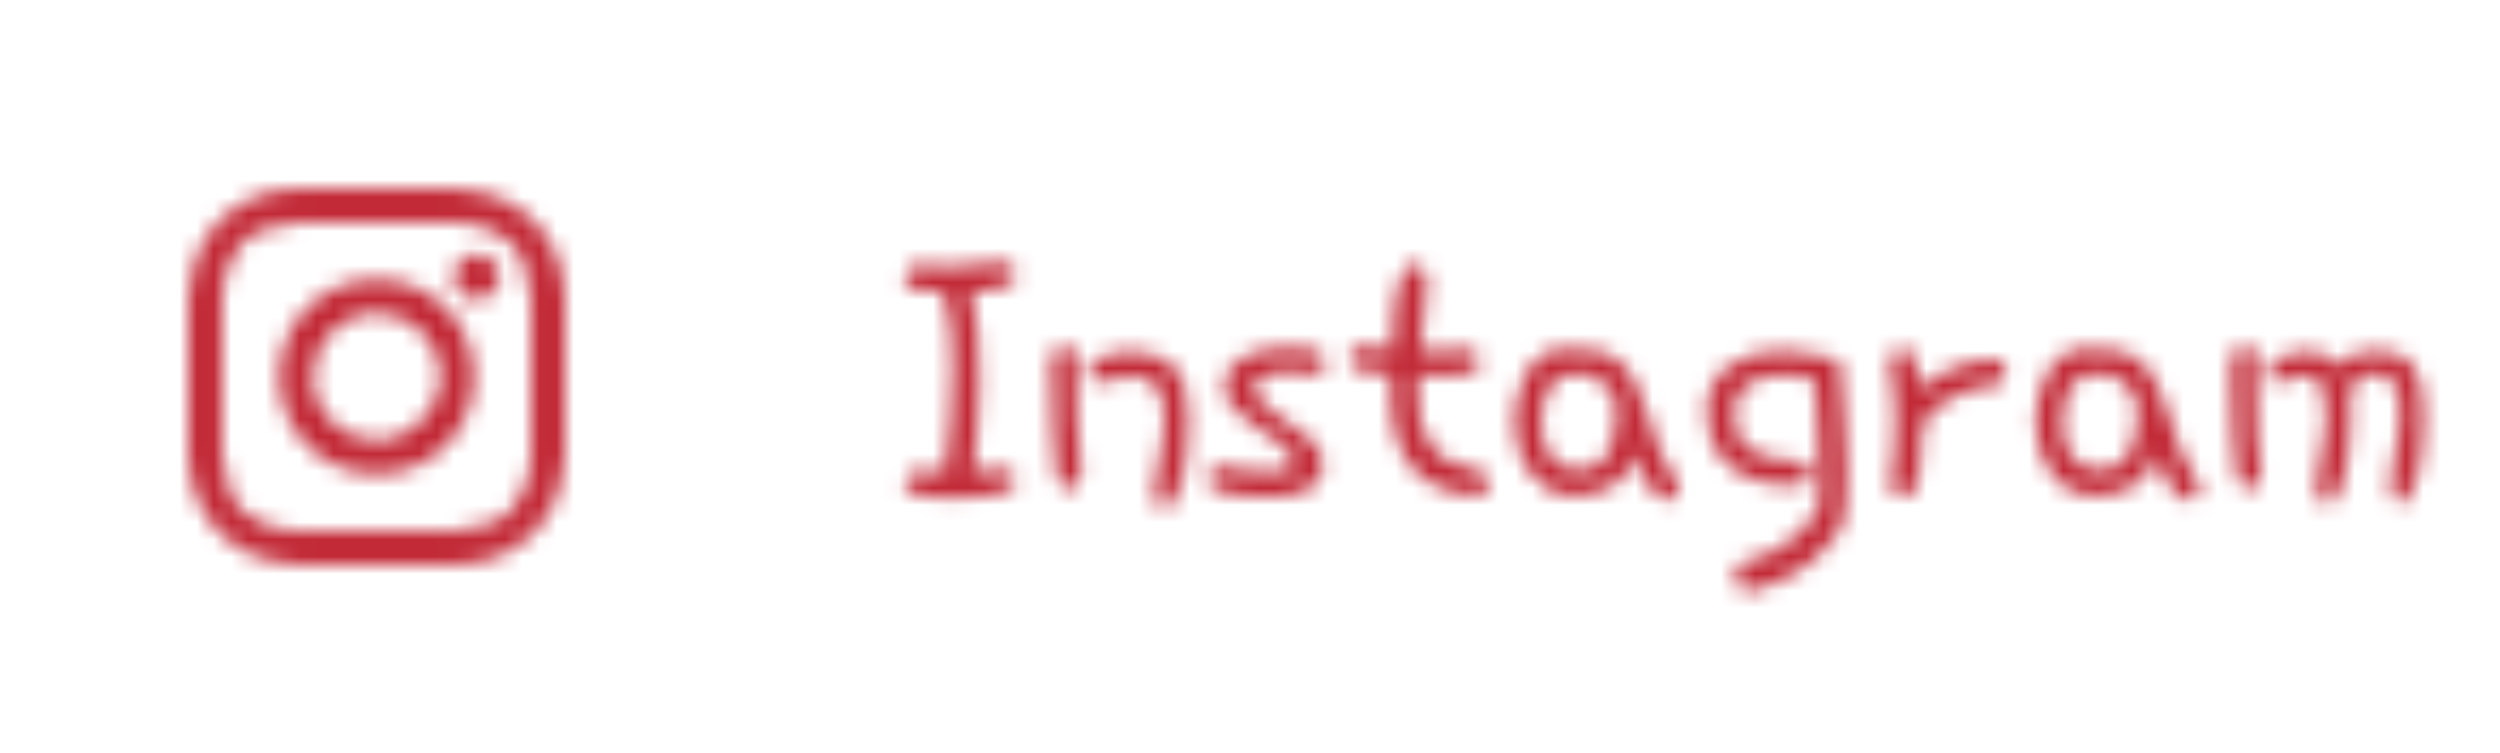 <?xml version="1.0" encoding="UTF-8"?> <svg xmlns="http://www.w3.org/2000/svg" width="146" height="44" viewBox="0 0 146 44" fill="none"> <mask id="mask0_529_606" style="mask-type:alpha" maskUnits="userSpaceOnUse" x="0" y="0" width="146" height="44"> <path d="M22 12.988C24.916 12.988 25.313 12.988 26.506 12.988C27.566 12.988 28.096 13.253 28.494 13.386C29.024 13.651 29.422 13.783 29.819 14.181C30.217 14.578 30.482 14.976 30.614 15.506C30.747 15.904 30.88 16.434 31.012 17.494C31.012 18.687 31.012 18.952 31.012 22C31.012 25.048 31.012 25.313 31.012 26.506C31.012 27.566 30.747 28.096 30.614 28.494C30.349 29.024 30.217 29.422 29.819 29.819C29.422 30.217 29.024 30.482 28.494 30.614C28.096 30.747 27.566 30.88 26.506 31.012C25.313 31.012 25.048 31.012 22 31.012C18.952 31.012 18.687 31.012 17.494 31.012C16.434 31.012 15.904 30.747 15.506 30.614C14.976 30.349 14.578 30.217 14.181 29.819C13.783 29.422 13.518 29.024 13.386 28.494C13.253 28.096 13.12 27.566 12.988 26.506C12.988 25.313 12.988 25.048 12.988 22C12.988 18.952 12.988 18.687 12.988 17.494C12.988 16.434 13.253 15.904 13.386 15.506C13.651 14.976 13.783 14.578 14.181 14.181C14.578 13.783 14.976 13.518 15.506 13.386C15.904 13.253 16.434 13.12 17.494 12.988C18.687 12.988 19.084 12.988 22 12.988ZM22 11C18.952 11 18.687 11 17.494 11C16.301 11 15.506 11.265 14.843 11.53C14.181 11.795 13.518 12.193 12.855 12.855C12.193 13.518 11.928 14.048 11.53 14.843C11.265 15.506 11.133 16.301 11 17.494C11 18.687 11 19.084 11 22C11 25.048 11 25.313 11 26.506C11 27.699 11.265 28.494 11.53 29.157C11.795 29.819 12.193 30.482 12.855 31.145C13.518 31.807 14.048 32.072 14.843 32.47C15.506 32.735 16.301 32.867 17.494 33C18.687 33 19.084 33 22 33C24.916 33 25.313 33 26.506 33C27.699 33 28.494 32.735 29.157 32.47C29.819 32.205 30.482 31.807 31.145 31.145C31.807 30.482 32.072 29.952 32.47 29.157C32.735 28.494 32.867 27.699 33 26.506C33 25.313 33 24.916 33 22C33 19.084 33 18.687 33 17.494C33 16.301 32.735 15.506 32.47 14.843C32.205 14.181 31.807 13.518 31.145 12.855C30.482 12.193 29.952 11.928 29.157 11.53C28.494 11.265 27.699 11.133 26.506 11C25.313 11 25.048 11 22 11Z" fill="white"></path> <path d="M22 16.301C18.819 16.301 16.301 18.819 16.301 22C16.301 25.181 18.819 27.699 22 27.699C25.181 27.699 27.699 25.181 27.699 22C27.699 18.819 25.181 16.301 22 16.301ZM22 25.711C20.012 25.711 18.289 24.12 18.289 22C18.289 20.012 19.88 18.289 22 18.289C23.988 18.289 25.711 19.88 25.711 22C25.711 23.988 23.988 25.711 22 25.711Z" fill="white"></path> <path d="M27.831 17.494C28.563 17.494 29.157 16.901 29.157 16.169C29.157 15.437 28.563 14.843 27.831 14.843C27.099 14.843 26.506 15.437 26.506 16.169C26.506 16.901 27.099 17.494 27.831 17.494Z" fill="white"></path> <path d="M55.19 27.55C55.331 26.671 55.437 25.704 55.507 24.649C55.595 23.595 55.639 22.54 55.639 21.485C55.639 20.642 55.603 19.851 55.533 19.112C55.463 18.374 55.34 17.776 55.164 17.319C55.111 17.126 54.962 17.02 54.716 17.003C54.47 16.985 54.206 16.977 53.925 16.977C53.661 16.977 53.415 16.933 53.187 16.845C52.958 16.739 52.844 16.511 52.844 16.159C52.844 15.983 52.914 15.825 53.055 15.685C53.213 15.544 53.424 15.474 53.688 15.474C54.039 15.509 54.364 15.535 54.663 15.553C54.98 15.57 55.278 15.579 55.56 15.579C55.964 15.579 56.412 15.535 56.904 15.447C57.414 15.359 57.977 15.315 58.592 15.315C58.803 15.315 58.978 15.386 59.119 15.526C59.26 15.649 59.33 15.799 59.33 15.975C59.33 16.203 59.233 16.388 59.04 16.528C58.864 16.669 58.645 16.774 58.381 16.845C58.117 16.915 57.836 16.959 57.537 16.977C57.238 16.994 56.975 17.003 56.746 17.003C56.922 17.636 57.036 18.427 57.089 19.376C57.159 20.325 57.194 21.301 57.194 22.303C57.194 23.305 57.15 24.28 57.062 25.23C56.992 26.161 56.922 26.926 56.852 27.523C57.115 27.523 57.379 27.506 57.643 27.471C57.924 27.418 58.24 27.392 58.592 27.392C58.803 27.392 58.978 27.462 59.119 27.602C59.26 27.726 59.33 27.857 59.33 27.998C59.33 28.262 59.198 28.464 58.935 28.605C58.671 28.745 58.355 28.851 57.985 28.921C57.616 28.991 57.23 29.026 56.825 29.026C56.421 29.044 56.078 29.053 55.797 29.053C55.498 29.053 55.173 29.053 54.821 29.053C54.487 29.053 54.171 29.026 53.872 28.974C53.573 28.921 53.327 28.833 53.134 28.71C52.94 28.587 52.844 28.402 52.844 28.156C52.844 27.98 52.914 27.831 53.055 27.708C53.213 27.567 53.424 27.497 53.688 27.497C53.81 27.515 53.934 27.532 54.057 27.55C54.197 27.55 54.338 27.55 54.478 27.55H55.19ZM64.023 21.011C64.305 20.835 64.63 20.712 64.999 20.642C65.386 20.571 65.781 20.536 66.186 20.536C66.748 20.571 67.231 20.668 67.636 20.826C68.04 20.984 68.374 21.222 68.638 21.538C68.901 21.837 69.095 22.232 69.218 22.725C69.341 23.199 69.402 23.788 69.402 24.491C69.402 25.212 69.367 25.889 69.297 26.521C69.227 27.137 69.13 27.682 69.007 28.156C68.884 28.613 68.734 28.974 68.559 29.237C68.4 29.519 68.216 29.659 68.005 29.659C67.847 29.659 67.706 29.606 67.583 29.501C67.46 29.395 67.398 29.229 67.398 29C67.398 28.771 67.425 28.481 67.478 28.13C67.548 27.761 67.618 27.374 67.689 26.97C67.776 26.548 67.847 26.126 67.899 25.704C67.97 25.265 68.005 24.86 68.005 24.491C68.005 23.981 67.961 23.577 67.873 23.278C67.803 22.962 67.689 22.716 67.53 22.54C67.39 22.347 67.205 22.215 66.977 22.145C66.748 22.057 66.484 21.995 66.186 21.96C65.816 21.96 65.447 22.021 65.078 22.145C64.709 22.268 64.393 22.329 64.129 22.329C63.971 22.329 63.839 22.268 63.733 22.145C63.645 22.021 63.602 21.881 63.602 21.723C63.602 21.6 63.628 21.477 63.681 21.354C63.751 21.213 63.865 21.099 64.023 21.011ZM62.863 20.747C62.863 21.907 62.872 23.085 62.89 24.28C62.907 25.458 62.986 26.53 63.127 27.497V27.682C63.127 27.98 63.048 28.209 62.89 28.367C62.749 28.508 62.591 28.578 62.415 28.578C62.257 28.578 62.107 28.508 61.967 28.367C61.826 28.227 61.738 28.007 61.703 27.708C61.615 26.864 61.545 25.994 61.492 25.098C61.44 24.201 61.413 23.278 61.413 22.329C61.413 22.136 61.404 21.916 61.387 21.67C61.369 21.424 61.369 21.195 61.387 20.984C61.422 20.756 61.492 20.571 61.598 20.431C61.721 20.273 61.905 20.193 62.151 20.193C62.327 20.193 62.485 20.255 62.626 20.378C62.784 20.483 62.863 20.606 62.863 20.747ZM73.727 22.013C73.41 22.153 73.252 22.391 73.252 22.725C73.252 22.936 73.41 23.19 73.727 23.489C74.061 23.788 74.43 24.096 74.834 24.412C75.256 24.711 75.66 25.001 76.047 25.282C76.434 25.564 76.697 25.792 76.838 25.968C77.102 26.337 77.233 26.715 77.233 27.102C77.233 27.506 77.145 27.831 76.97 28.077C76.811 28.323 76.583 28.517 76.284 28.657C76.003 28.798 75.669 28.895 75.282 28.947C74.913 29 74.526 29.026 74.122 29.026C73.841 29.026 73.498 29.018 73.094 29C72.689 28.982 72.294 28.939 71.907 28.868C71.538 28.798 71.222 28.701 70.958 28.578C70.694 28.438 70.562 28.262 70.562 28.051C70.562 27.875 70.615 27.69 70.721 27.497C70.826 27.304 70.976 27.207 71.169 27.207C71.186 27.207 71.204 27.216 71.222 27.233C71.239 27.233 71.266 27.233 71.301 27.233C71.688 27.339 72.18 27.418 72.777 27.471C73.375 27.523 73.955 27.55 74.518 27.55C74.816 27.55 75.062 27.506 75.256 27.418C75.449 27.312 75.546 27.163 75.546 26.97C75.546 26.794 75.458 26.609 75.282 26.416C75.106 26.205 74.887 26.003 74.623 25.81C74.377 25.616 74.113 25.432 73.832 25.256C73.568 25.08 73.34 24.922 73.147 24.781C72.584 24.395 72.171 24.034 71.907 23.7C71.661 23.349 71.538 22.971 71.538 22.566C71.538 22.109 71.652 21.74 71.881 21.459C72.127 21.16 72.435 20.923 72.804 20.747C73.173 20.571 73.577 20.457 74.017 20.404C74.474 20.334 74.913 20.299 75.335 20.299C75.581 20.299 75.827 20.308 76.073 20.325C76.319 20.343 76.539 20.387 76.732 20.457C76.926 20.51 77.084 20.598 77.207 20.721C77.33 20.826 77.392 20.976 77.392 21.169C77.392 21.362 77.348 21.529 77.26 21.67C77.189 21.811 77.066 21.881 76.891 21.881C76.732 21.881 76.495 21.855 76.179 21.802C75.88 21.749 75.528 21.723 75.124 21.723C74.579 21.723 74.113 21.819 73.727 22.013ZM86.225 28.974C84.502 28.833 83.236 28.262 82.428 27.26C81.619 26.258 81.215 24.825 81.215 22.962V21.855C80.529 21.855 79.958 21.793 79.501 21.67C79.044 21.529 78.815 21.239 78.815 20.8C78.851 20.642 78.93 20.51 79.053 20.404C79.176 20.281 79.352 20.22 79.58 20.22C79.791 20.22 80.046 20.246 80.345 20.299C80.644 20.352 80.969 20.378 81.32 20.378C81.32 19.815 81.338 19.244 81.373 18.664C81.408 18.066 81.47 17.53 81.558 17.056C81.663 16.581 81.795 16.194 81.953 15.896C82.111 15.579 82.322 15.421 82.586 15.421C82.779 15.421 82.955 15.509 83.113 15.685C83.272 15.843 83.351 16.062 83.351 16.344C83.351 16.783 83.298 17.372 83.192 18.11C83.087 18.849 83.008 19.622 82.955 20.431C83.096 20.448 83.236 20.466 83.377 20.483C83.535 20.483 83.693 20.483 83.852 20.483C84.133 20.483 84.414 20.475 84.695 20.457C84.994 20.439 85.293 20.413 85.592 20.378C85.838 20.378 86.04 20.448 86.198 20.589C86.356 20.73 86.436 20.888 86.436 21.064C86.436 21.31 86.365 21.494 86.225 21.617C86.084 21.723 85.899 21.802 85.671 21.855C85.46 21.89 85.205 21.907 84.906 21.907C84.625 21.907 84.344 21.907 84.062 21.907H82.85C82.832 22.101 82.823 22.285 82.823 22.461C82.823 22.637 82.823 22.812 82.823 22.988C82.823 23.621 82.876 24.192 82.981 24.702C83.105 25.194 83.307 25.634 83.588 26.02C83.869 26.407 84.238 26.724 84.695 26.97C85.152 27.216 85.715 27.392 86.383 27.497C86.576 27.532 86.717 27.611 86.805 27.734C86.893 27.857 86.936 27.998 86.936 28.156C86.936 28.367 86.875 28.561 86.752 28.736C86.647 28.895 86.471 28.974 86.225 28.974ZM91.92 21.907H91.234C90.936 22.065 90.707 22.276 90.549 22.54C90.391 22.804 90.268 23.085 90.18 23.384C90.109 23.665 90.065 23.938 90.048 24.201C90.03 24.465 90.022 24.676 90.022 24.834C90.022 25.186 90.065 25.52 90.153 25.836C90.259 26.152 90.399 26.434 90.575 26.68C90.769 26.908 90.988 27.093 91.234 27.233C91.481 27.374 91.762 27.444 92.078 27.444C92.641 27.444 93.071 27.321 93.37 27.075C93.686 26.829 93.915 26.521 94.056 26.152C94.214 25.783 94.311 25.388 94.346 24.966C94.381 24.526 94.398 24.122 94.398 23.753C94.363 23.524 94.284 23.296 94.161 23.067C94.038 22.821 93.88 22.61 93.686 22.435C93.511 22.259 93.309 22.118 93.08 22.013C92.869 21.89 92.649 21.828 92.421 21.828C92.245 21.828 92.078 21.855 91.92 21.907ZM95.506 26.495C95.312 27.304 94.882 27.919 94.214 28.341C93.546 28.763 92.808 28.974 91.999 28.974C91.419 28.974 90.9 28.851 90.443 28.605C90.004 28.341 89.635 28.007 89.336 27.602C89.037 27.181 88.809 26.715 88.65 26.205C88.51 25.678 88.439 25.15 88.439 24.623C88.439 24.201 88.492 23.744 88.598 23.252C88.703 22.742 88.87 22.276 89.099 21.855C89.327 21.433 89.626 21.081 89.995 20.8C90.364 20.501 90.812 20.352 91.34 20.352C91.621 20.352 91.814 20.378 91.92 20.431C92.008 20.413 92.087 20.404 92.157 20.404C92.228 20.404 92.307 20.404 92.394 20.404C93.221 20.404 93.871 20.58 94.346 20.932C94.82 21.283 95.198 21.74 95.48 22.303C95.778 22.848 96.016 23.454 96.191 24.122C96.367 24.79 96.578 25.432 96.824 26.047C96.894 26.258 97 26.495 97.141 26.759C97.281 27.005 97.422 27.251 97.562 27.497C97.703 27.743 97.817 27.963 97.905 28.156C98.011 28.35 98.064 28.499 98.064 28.605C98.064 28.798 97.993 28.947 97.853 29.053C97.712 29.158 97.554 29.211 97.378 29.211C97.202 29.211 97.018 29.141 96.824 29C96.648 28.842 96.473 28.64 96.297 28.394C96.139 28.148 95.989 27.857 95.849 27.523C95.708 27.189 95.594 26.847 95.506 26.495ZM107.74 29.923C107.688 30.415 107.485 30.907 107.134 31.399C106.782 31.909 106.343 32.375 105.815 32.797C105.306 33.219 104.734 33.579 104.102 33.878C103.469 34.194 102.854 34.405 102.256 34.511C102.221 34.528 102.168 34.537 102.098 34.537C101.869 34.537 101.685 34.432 101.544 34.221C101.403 34.01 101.333 33.781 101.333 33.535C101.333 33.377 101.368 33.227 101.438 33.087C101.526 32.964 101.658 32.876 101.834 32.823C102.361 32.735 102.88 32.56 103.39 32.296C103.917 32.032 104.392 31.725 104.813 31.373C105.235 31.021 105.578 30.652 105.842 30.266C106.105 29.879 106.246 29.519 106.264 29.185C106.264 28.007 106.237 26.847 106.185 25.704C106.132 24.544 106.07 23.384 106 22.224C105.824 22.171 105.657 22.127 105.499 22.092C105.341 22.057 105.183 22.021 105.024 21.986L104.049 21.907C103.1 21.907 102.396 22.127 101.939 22.566C101.482 22.988 101.254 23.489 101.254 24.069C101.254 25.089 101.579 25.818 102.229 26.258C102.897 26.697 103.759 26.917 104.813 26.917H105.104C105.244 26.917 105.376 26.987 105.499 27.128C105.64 27.269 105.71 27.436 105.71 27.629C105.71 27.893 105.631 28.077 105.473 28.183C105.332 28.288 105.06 28.341 104.655 28.341C103.759 28.341 102.994 28.227 102.361 27.998C101.746 27.752 101.236 27.436 100.832 27.049C100.428 26.645 100.129 26.188 99.936 25.678C99.76 25.168 99.672 24.632 99.672 24.069C99.672 23.489 99.777 22.98 99.988 22.54C100.217 22.083 100.524 21.705 100.911 21.406C101.315 21.107 101.772 20.879 102.282 20.721C102.81 20.562 103.381 20.483 103.996 20.483C104.436 20.483 104.857 20.519 105.262 20.589C105.666 20.659 106 20.747 106.264 20.852C106.369 20.817 106.475 20.8 106.58 20.8C106.791 20.8 106.984 20.844 107.16 20.932C107.336 21.02 107.441 21.186 107.477 21.433C107.564 22.452 107.644 23.454 107.714 24.439C107.802 25.405 107.846 26.363 107.846 27.312C107.846 27.752 107.837 28.191 107.819 28.631C107.802 29.053 107.775 29.483 107.74 29.923ZM110.43 28.077C110.518 27.48 110.579 26.908 110.614 26.363C110.667 25.801 110.693 25.247 110.693 24.702C110.693 23.63 110.588 22.523 110.377 21.38C110.359 21.327 110.351 21.257 110.351 21.169C110.351 20.923 110.421 20.721 110.562 20.562C110.72 20.404 110.904 20.325 111.115 20.325C111.344 20.325 111.511 20.404 111.616 20.562C111.739 20.721 111.827 20.923 111.88 21.169C111.933 21.398 111.968 21.652 111.985 21.934C112.021 22.197 112.064 22.452 112.117 22.698C112.346 22.47 112.636 22.25 112.987 22.039C113.339 21.828 113.708 21.644 114.095 21.485C114.499 21.327 114.903 21.204 115.308 21.116C115.712 21.011 116.09 20.958 116.441 20.958C116.635 20.958 116.802 21.037 116.942 21.195C117.083 21.354 117.153 21.529 117.153 21.723C117.153 21.898 117.101 22.074 116.995 22.25C116.89 22.408 116.723 22.487 116.494 22.487C116.072 22.487 115.633 22.566 115.176 22.725C114.719 22.865 114.288 23.05 113.884 23.278C113.497 23.507 113.154 23.762 112.855 24.043C112.574 24.324 112.381 24.597 112.275 24.86C112.24 25.212 112.214 25.634 112.196 26.126C112.196 26.601 112.161 27.058 112.091 27.497C112.038 27.919 111.941 28.279 111.801 28.578C111.66 28.877 111.449 29.026 111.168 29.026C110.992 29.026 110.816 28.965 110.641 28.842C110.482 28.719 110.403 28.525 110.403 28.262C110.403 28.191 110.412 28.13 110.43 28.077ZM122.348 21.907H121.662C121.363 22.065 121.135 22.276 120.977 22.54C120.818 22.804 120.695 23.085 120.607 23.384C120.537 23.665 120.493 23.938 120.476 24.201C120.458 24.465 120.449 24.676 120.449 24.834C120.449 25.186 120.493 25.52 120.581 25.836C120.687 26.152 120.827 26.434 121.003 26.68C121.196 26.908 121.416 27.093 121.662 27.233C121.908 27.374 122.189 27.444 122.506 27.444C123.068 27.444 123.499 27.321 123.798 27.075C124.114 26.829 124.343 26.521 124.483 26.152C124.642 25.783 124.738 25.388 124.773 24.966C124.809 24.526 124.826 24.122 124.826 23.753C124.791 23.524 124.712 23.296 124.589 23.067C124.466 22.821 124.308 22.61 124.114 22.435C123.938 22.259 123.736 22.118 123.508 22.013C123.297 21.89 123.077 21.828 122.849 21.828C122.673 21.828 122.506 21.855 122.348 21.907ZM125.934 26.495C125.74 27.304 125.31 27.919 124.642 28.341C123.974 28.763 123.235 28.974 122.427 28.974C121.847 28.974 121.328 28.851 120.871 28.605C120.432 28.341 120.062 28.007 119.764 27.602C119.465 27.181 119.236 26.715 119.078 26.205C118.938 25.678 118.867 25.15 118.867 24.623C118.867 24.201 118.92 23.744 119.025 23.252C119.131 22.742 119.298 22.276 119.526 21.855C119.755 21.433 120.054 21.081 120.423 20.8C120.792 20.501 121.24 20.352 121.768 20.352C122.049 20.352 122.242 20.378 122.348 20.431C122.436 20.413 122.515 20.404 122.585 20.404C122.655 20.404 122.734 20.404 122.822 20.404C123.648 20.404 124.299 20.58 124.773 20.932C125.248 21.283 125.626 21.74 125.907 22.303C126.206 22.848 126.443 23.454 126.619 24.122C126.795 24.79 127.006 25.432 127.252 26.047C127.322 26.258 127.428 26.495 127.568 26.759C127.709 27.005 127.85 27.251 127.99 27.497C128.131 27.743 128.245 27.963 128.333 28.156C128.438 28.35 128.491 28.499 128.491 28.605C128.491 28.798 128.421 28.947 128.28 29.053C128.14 29.158 127.981 29.211 127.806 29.211C127.63 29.211 127.445 29.141 127.252 29C127.076 28.842 126.9 28.64 126.725 28.394C126.566 28.148 126.417 27.857 126.276 27.523C126.136 27.189 126.021 26.847 125.934 26.495ZM136.691 21.433C136.85 21.064 137.148 20.809 137.588 20.668C138.027 20.527 138.484 20.457 138.959 20.457C139.979 20.545 140.664 20.905 141.016 21.538C141.367 22.171 141.543 23.067 141.543 24.227C141.543 24.948 141.508 25.625 141.438 26.258C141.367 26.873 141.271 27.409 141.147 27.866C141.042 28.323 140.901 28.692 140.726 28.974C140.567 29.237 140.392 29.369 140.198 29.369C140.04 29.369 139.899 29.299 139.776 29.158C139.671 29.018 139.618 28.824 139.618 28.578C139.618 28.262 139.645 27.919 139.697 27.55C139.75 27.163 139.812 26.776 139.882 26.39C139.952 26.003 140.014 25.616 140.066 25.23C140.119 24.843 140.146 24.465 140.146 24.096C140.146 23.357 140.031 22.795 139.803 22.408C139.574 22.004 139.179 21.802 138.616 21.802C138.3 21.837 138.01 21.951 137.746 22.145C137.482 22.32 137.307 22.575 137.219 22.909C137.236 23.085 137.245 23.27 137.245 23.463C137.263 23.656 137.271 23.858 137.271 24.069C137.271 24.79 137.236 25.476 137.166 26.126C137.113 26.776 137.025 27.348 136.902 27.84C136.779 28.314 136.63 28.701 136.454 29C136.296 29.281 136.111 29.422 135.9 29.422C135.725 29.422 135.575 29.352 135.452 29.211C135.347 29.07 135.294 28.877 135.294 28.631C135.294 28.314 135.32 27.98 135.373 27.629C135.443 27.26 135.505 26.891 135.558 26.521C135.628 26.135 135.689 25.757 135.742 25.388C135.812 25.001 135.848 24.623 135.848 24.254C135.848 23.568 135.769 23.015 135.61 22.593C135.47 22.153 135.127 21.934 134.582 21.934C134.23 21.934 133.905 22.013 133.606 22.171C133.308 22.311 133.097 22.382 132.974 22.382C132.833 22.382 132.71 22.311 132.604 22.171C132.517 22.03 132.473 21.881 132.473 21.723C132.473 21.529 132.543 21.362 132.684 21.222C132.842 21.064 133.035 20.94 133.264 20.852C133.492 20.747 133.747 20.668 134.028 20.615C134.31 20.562 134.582 20.536 134.846 20.536C135.215 20.536 135.558 20.615 135.874 20.773C136.208 20.914 136.48 21.134 136.691 21.433ZM131.787 20.747C131.77 21.064 131.761 21.389 131.761 21.723C131.761 22.039 131.761 22.364 131.761 22.698C131.761 23.595 131.778 24.482 131.813 25.361C131.866 26.223 131.945 27.005 132.051 27.708C132.051 28.007 131.98 28.227 131.84 28.367C131.717 28.49 131.559 28.552 131.365 28.552C131.189 28.552 131.031 28.49 130.891 28.367C130.75 28.244 130.662 28.06 130.627 27.814C130.521 27.04 130.442 26.231 130.39 25.388C130.337 24.544 130.311 23.674 130.311 22.777C130.311 22.549 130.302 22.285 130.284 21.986C130.267 21.688 130.275 21.406 130.311 21.143C130.346 20.879 130.416 20.659 130.521 20.483C130.645 20.29 130.838 20.193 131.102 20.193C131.277 20.193 131.436 20.255 131.576 20.378C131.717 20.483 131.787 20.606 131.787 20.747Z" fill="#403733"></path> </mask> <g mask="url(#mask0_529_606)"> <rect width="146" height="44" fill="#C22A37"></rect> </g> </svg> 